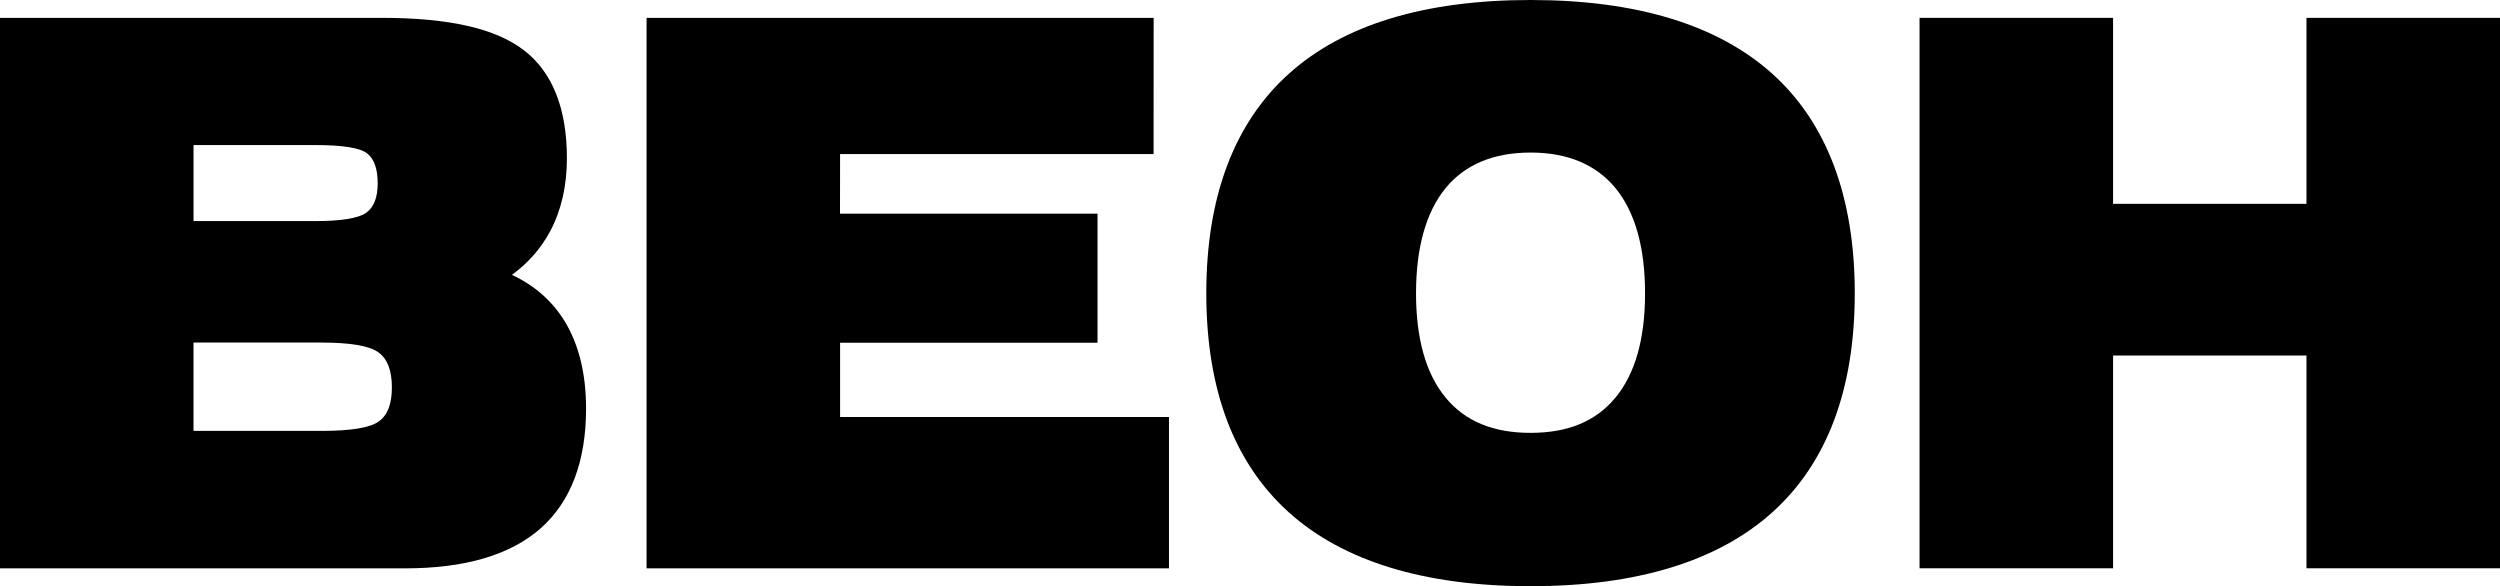 <?xml version="1.0" encoding="UTF-8"?>
<svg id="_레이어_2" data-name="레이어 2" xmlns="http://www.w3.org/2000/svg" viewBox="0 0 1300.84 305.02">
  <g id="_레이어_1-2" data-name="레이어 1">
    <g>
      <path d="M293.83,167.18c-6.47-10.56-15.69-18.66-27.45-24.17,8.47-6.14,15.17-13.82,20-22.89,5.72-10.83,8.6-23.52,8.6-37.72,0-25.95-7.52-44.87-22.36-56.25-14.71-11.34-38.93-16.86-74.03-16.86H0v286.44h210.91c31.05,0,54.71-6.99,70.34-20.77,15.72-13.86,23.7-34.84,23.7-62.39,0-18.01-3.73-33.27-11.11-45.38ZM100.7,75.48h63.17c14.32,0,23.36,1.41,27.06,4.26,3.74,2.86,5.59,8.04,5.59,15.6s-2.01,12.59-6.07,15.44c-4.06,2.81-12.91,4.26-26.58,4.26h-63.17v-39.56ZM197.08,219.31c-4.53,3.26-14.45,4.9-29.76,4.9h-66.63v-45.96h66.63c14.96,0,24.81,1.69,29.51,5.03,4.71,3.34,7.08,9.41,7.08,18.25s-2.29,14.52-6.83,17.77Z"/>
      <polygon points="437.13 178.35 571.08 178.35 571.08 111.19 437.08 111.19 437.13 80.16 600.25 80.16 600.28 9.29 336.43 9.29 336.43 295.72 608.26 295.72 608.26 216.97 437.13 216.97 437.13 178.35"/>
      <path d="M796.41,0c-55.27,0-97.63,12.96-125.9,38.49-28.43,25.67-42.83,64.06-42.83,114.11s14.4,88.22,42.83,113.88c28.33,25.57,70.69,38.54,125.9,38.54s97.54-12.97,125.9-38.54c28.4-25.63,42.79-63.96,42.79-113.88s-14.4-88.48-42.79-114.11C893.98,12.96,851.65,0,796.41,0ZM840.56,206.91c-10.19,12.33-24.66,18.32-44.15,18.32s-34.02-5.99-44.18-18.32c-10.23-12.29-15.42-30.58-15.42-54.31s5.2-42.3,15.42-54.77c10.09-12.25,24.95-18.45,44.18-18.45s34.02,6.21,44.15,18.45c10.23,12.48,15.42,30.89,15.42,54.77s-5.2,42.01-15.42,54.31Z"/>
      <polygon points="1200.14 9.29 1200.14 106.06 1099.51 106.06 1099.51 9.29 998.81 9.29 998.81 295.7 1099.51 295.7 1099.51 184.99 1200.14 184.99 1200.14 295.7 1300.84 295.7 1300.84 9.29 1200.14 9.29"/>
    </g>
  </g>
</svg>